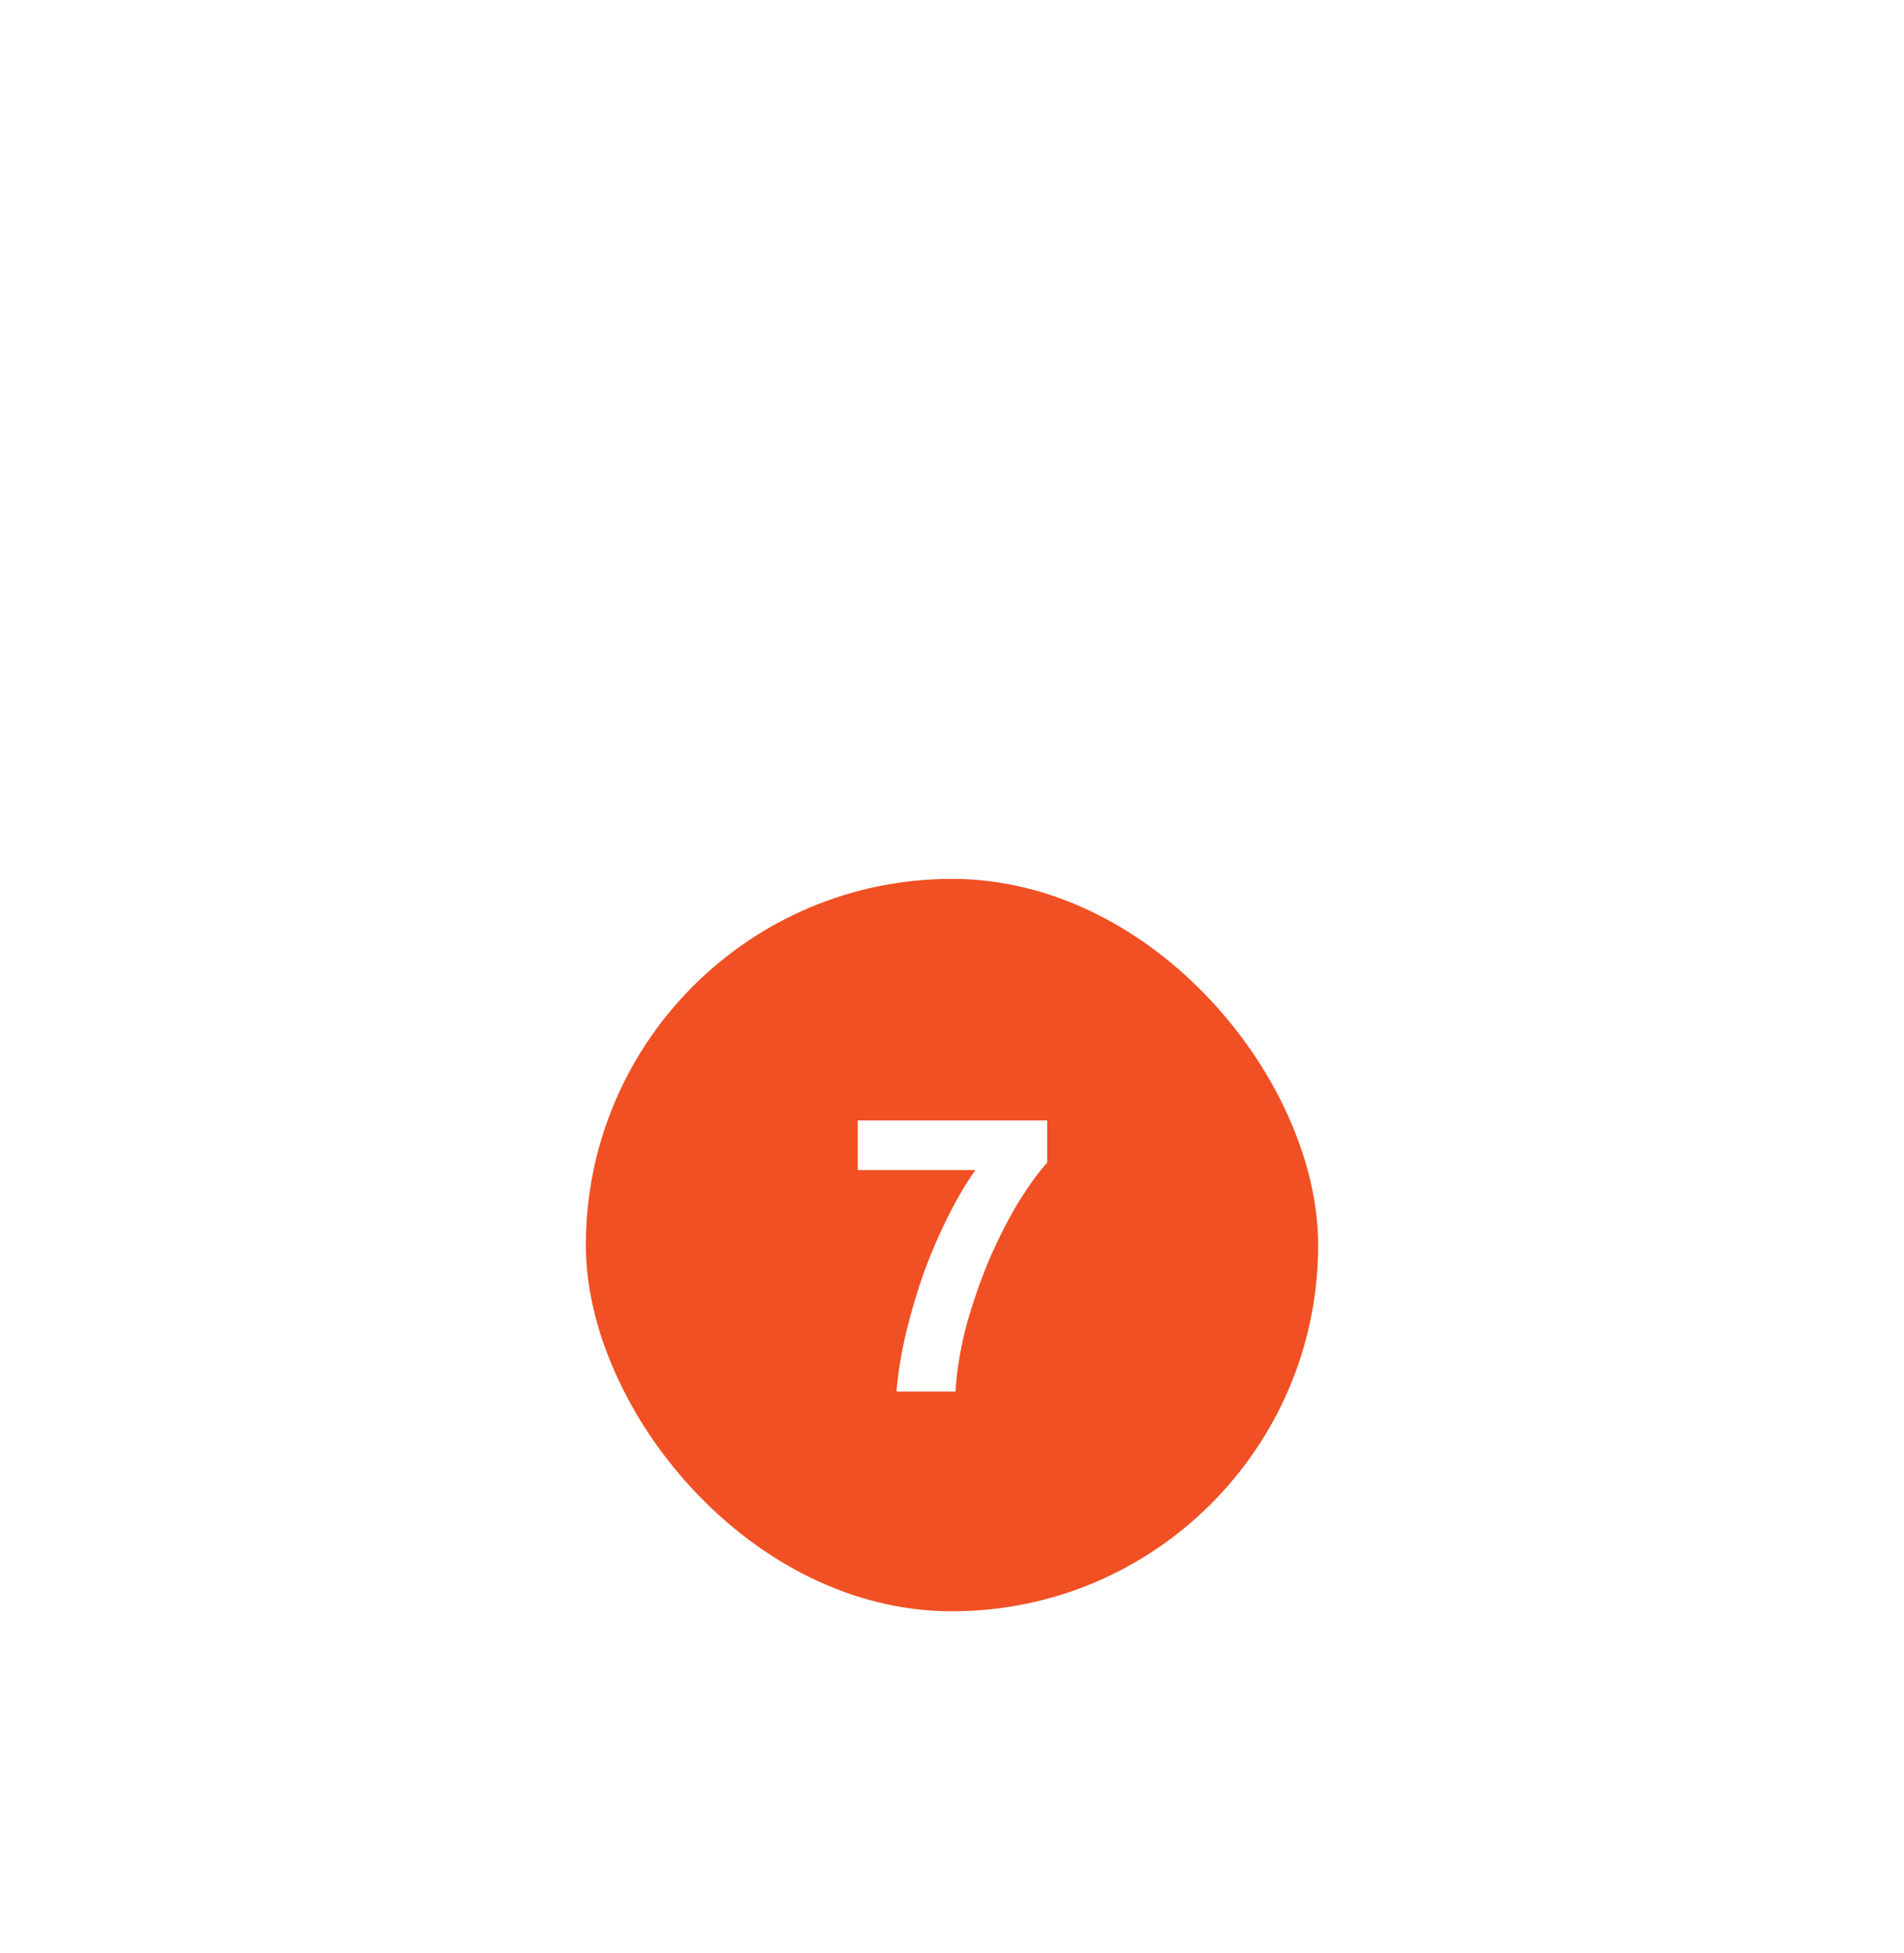 <?xml version="1.0" encoding="UTF-8"?> <svg xmlns="http://www.w3.org/2000/svg" width="78" height="80" viewBox="0 0 78 80" fill="none"> <g filter="url(#filter0_ddd_1713_47165)"> <rect x="24" y="10" width="30" height="30" rx="15" fill="#F05023"></rect> <path d="M36.725 31C36.789 30.221 36.922 29.411 37.125 28.568C37.328 27.725 37.573 26.899 37.861 26.088C38.16 25.277 38.49 24.515 38.853 23.8C39.216 23.075 39.584 22.451 39.957 21.928H35.141V19.896H42.901V21.624C42.56 21.997 42.181 22.515 41.765 23.176C41.36 23.837 40.971 24.589 40.597 25.432C40.234 26.264 39.914 27.16 39.637 28.12C39.37 29.08 39.205 30.04 39.141 31H36.725Z" fill="white"></path> </g> <defs> <filter id="filter0_ddd_1713_47165" x="0" y="0" width="78" height="80" filterUnits="userSpaceOnUse" color-interpolation-filters="sRGB"> <feFlood flood-opacity="0" result="BackgroundImageFix"></feFlood> <feColorMatrix in="SourceAlpha" type="matrix" values="0 0 0 0 0 0 0 0 0 0 0 0 0 0 0 0 0 0 127 0" result="hardAlpha"></feColorMatrix> <feOffset dy="4"></feOffset> <feGaussianBlur stdDeviation="6"></feGaussianBlur> <feColorMatrix type="matrix" values="0 0 0 0 1 0 0 0 0 0.4 0 0 0 0 0.2 0 0 0 0.08 0"></feColorMatrix> <feBlend mode="normal" in2="BackgroundImageFix" result="effect1_dropShadow_1713_47165"></feBlend> <feColorMatrix in="SourceAlpha" type="matrix" values="0 0 0 0 0 0 0 0 0 0 0 0 0 0 0 0 0 0 127 0" result="hardAlpha"></feColorMatrix> <feOffset dy="6"></feOffset> <feGaussianBlur stdDeviation="8"></feGaussianBlur> <feColorMatrix type="matrix" values="0 0 0 0 1 0 0 0 0 0.4 0 0 0 0 0.2 0 0 0 0.04 0"></feColorMatrix> <feBlend mode="normal" in2="effect1_dropShadow_1713_47165" result="effect2_dropShadow_1713_47165"></feBlend> <feColorMatrix in="SourceAlpha" type="matrix" values="0 0 0 0 0 0 0 0 0 0 0 0 0 0 0 0 0 0 127 0" result="hardAlpha"></feColorMatrix> <feOffset dy="16"></feOffset> <feGaussianBlur stdDeviation="12"></feGaussianBlur> <feColorMatrix type="matrix" values="0 0 0 0 1 0 0 0 0 0.4 0 0 0 0 0.2 0 0 0 0.02 0"></feColorMatrix> <feBlend mode="normal" in2="effect2_dropShadow_1713_47165" result="effect3_dropShadow_1713_47165"></feBlend> <feBlend mode="normal" in="SourceGraphic" in2="effect3_dropShadow_1713_47165" result="shape"></feBlend> </filter> </defs> </svg> 